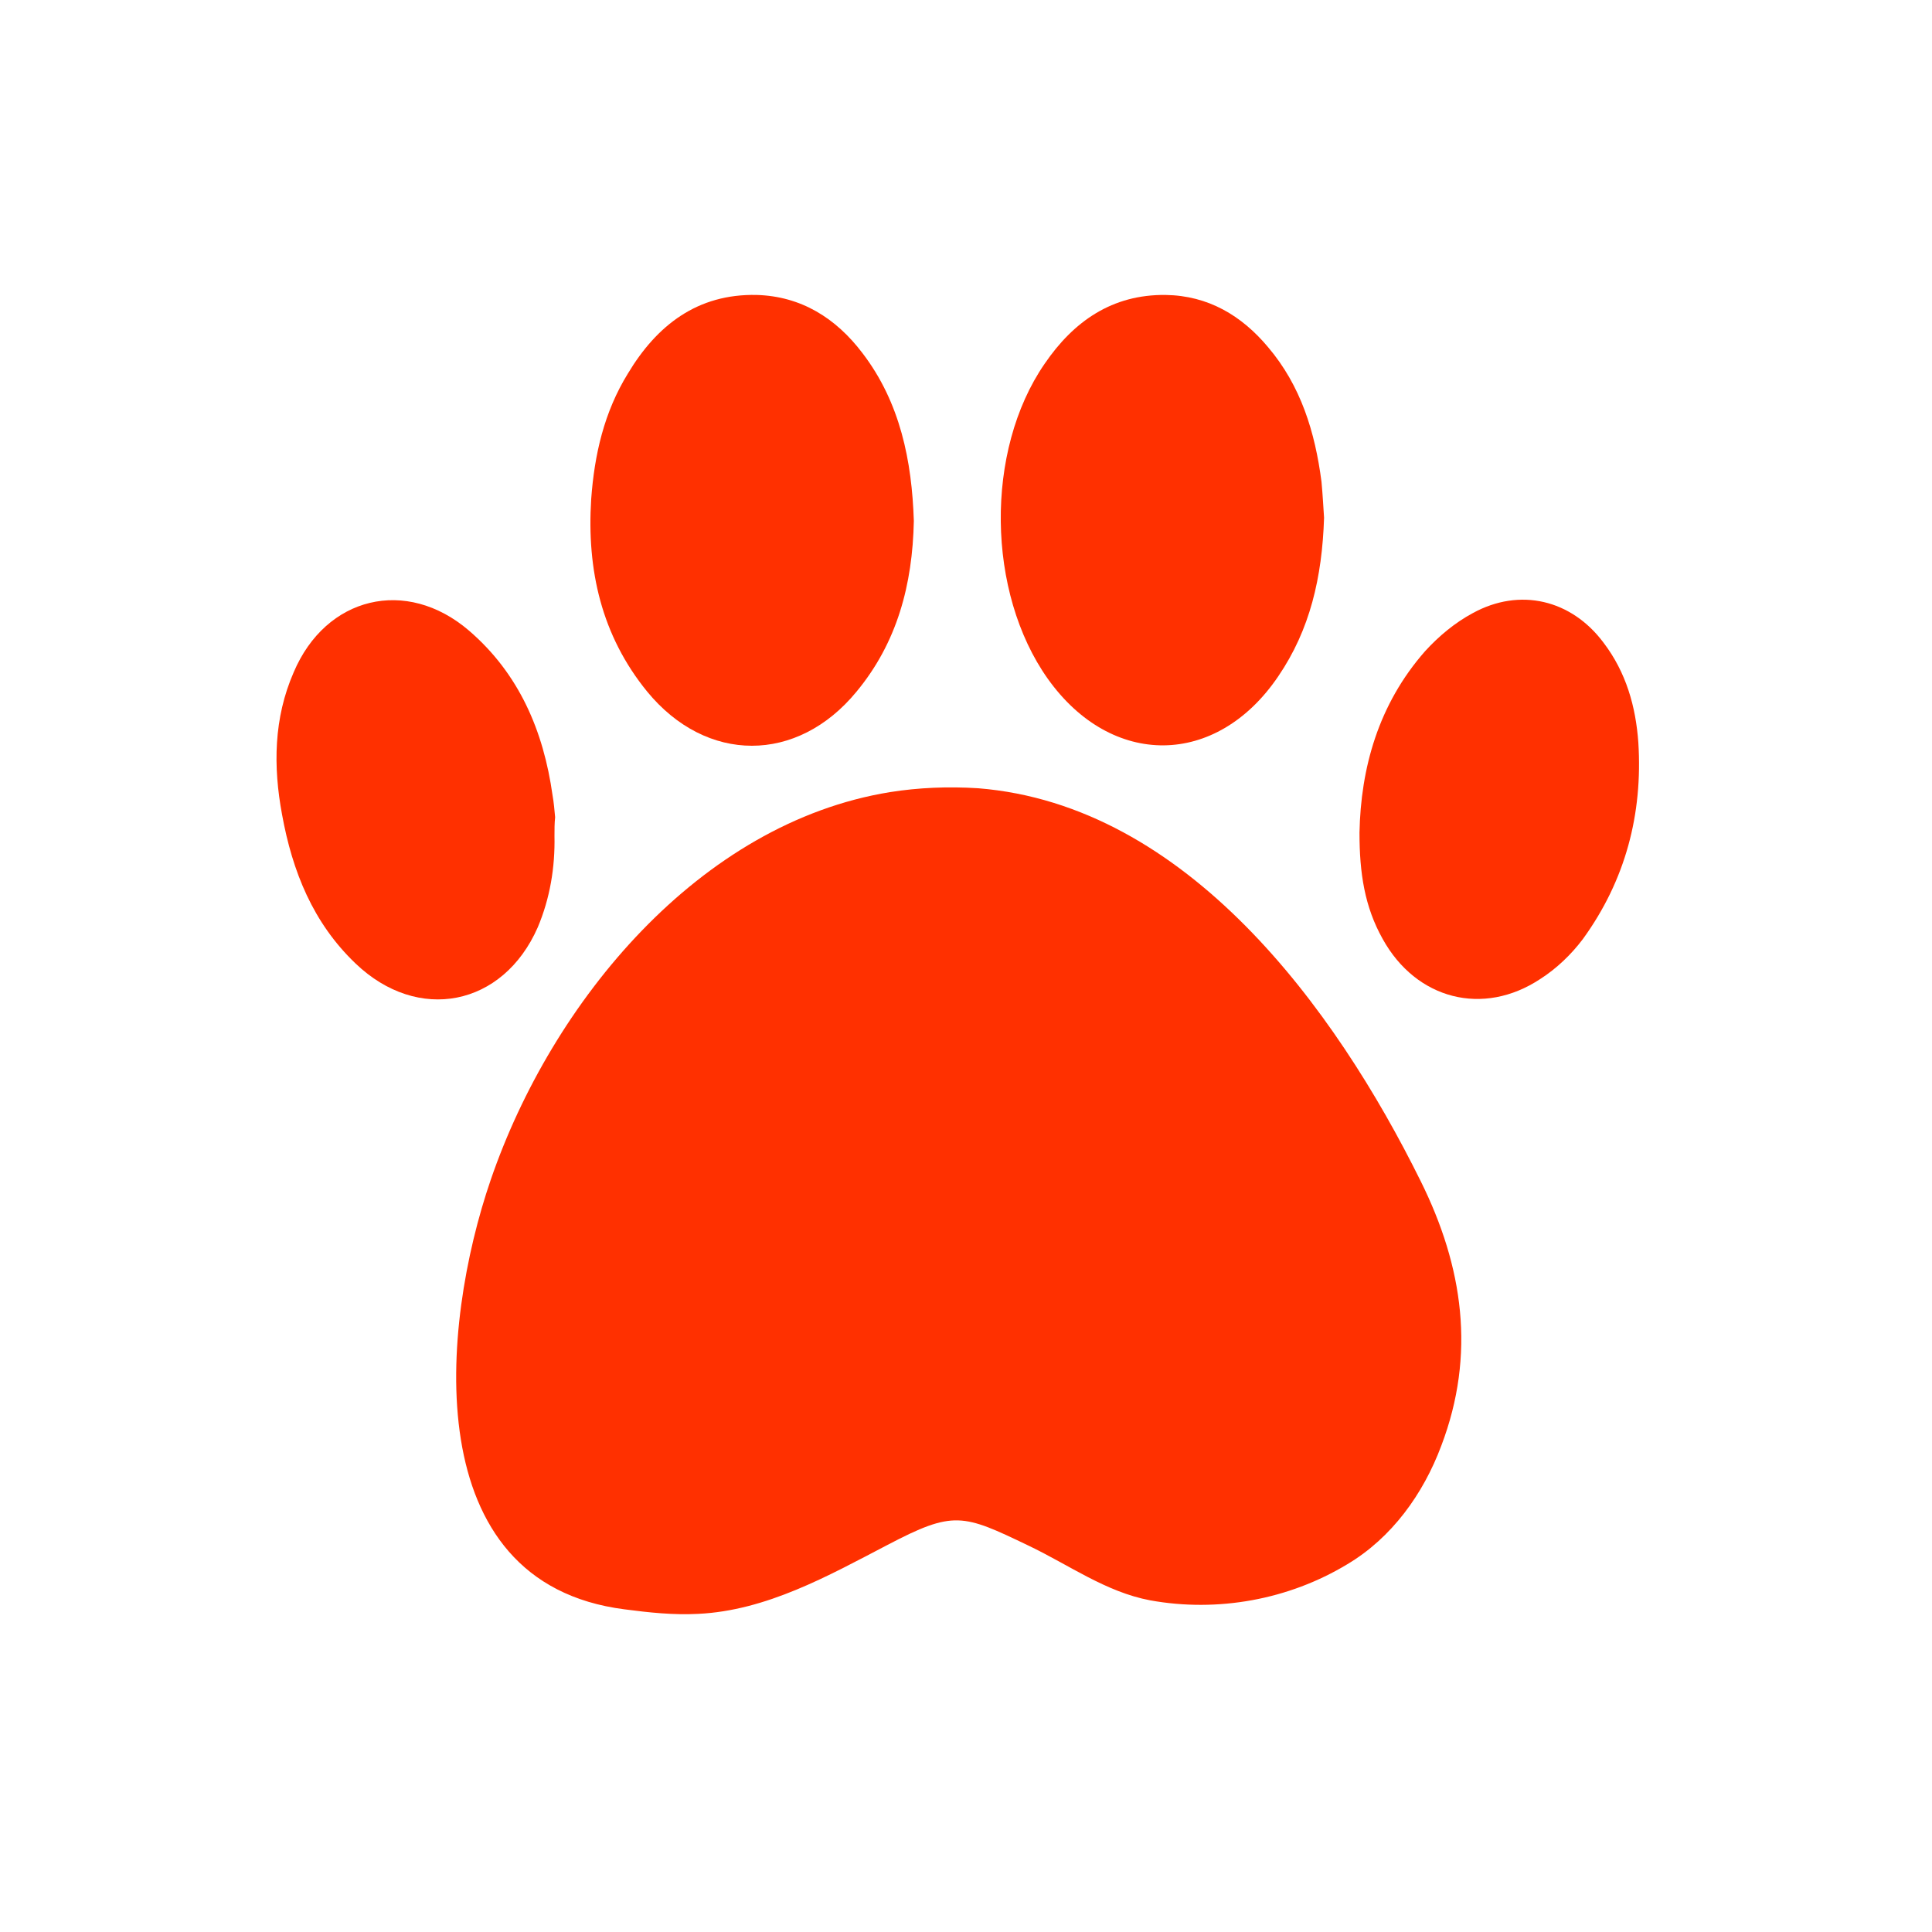 <?xml version="1.0" encoding="utf-8"?>
<!-- Generator: Adobe Illustrator 26.5.0, SVG Export Plug-In . SVG Version: 6.00 Build 0)  -->
<svg version="1.1" id="Layer_1" xmlns="http://www.w3.org/2000/svg" xmlns:xlink="http://www.w3.org/1999/xlink" x="0px" y="0px"
	 viewBox="0 0 300 300" style="enable-background:new 0 0 300 300;" xml:space="preserve">
<style type="text/css">
	.st0{fill:#FF3000;}
</style>
<g>
	<path class="st0" d="M138.2,123c4.4-0.7,9-0.9,13.7-0.6c32.4,2.6,55.4,34.1,68.7,61c6.6,13.3,8.6,26.9,3.2,41.1
		c-2.8,7.5-7.7,14.3-14.6,18.4c-9.1,5.5-20.1,7.5-30.6,5.6c-6.9-1.3-12.6-5.5-18.9-8.5c-10.2-4.9-11.6-5.5-21.9-0.1
		c-9.2,4.8-18.8,10.2-29.4,10.7c-3.8,0.2-7.6-0.2-11.4-0.7c-32.3-4.1-28.6-44-20.8-66.7C85.7,155.5,108.6,127.8,138.2,123L138.2,123
		z"/>
	<g>
		<path class="st0" d="M141.9,80.9c-0.2,9.9-2.6,18.9-8.9,26.5c-9.2,11.2-23.3,11.2-32.5,0c-7.1-8.7-9.4-18.9-8.7-29.9
			c0.5-6.9,2-13.5,5.7-19.5c4.5-7.5,10.8-12.4,20-12.2c6.9,0.2,12.3,3.6,16.4,9C139.8,62.5,141.6,71.6,141.9,80.9L141.9,80.9z"/>
		<path class="st0" d="M205.6,80.4c-0.3,9.3-2.2,17.4-7.1,24.6c-9.6,14.2-25.9,14.3-35.8,0.4c-9.5-13.4-9.8-35.4-0.5-48.9
			c4.5-6.6,10.5-10.8,18.8-10.7c6.6,0.1,11.8,3.2,15.9,8.1c5.1,6,7.3,13.2,8.3,20.9C205.4,76.9,205.5,79,205.6,80.4L205.6,80.4z"/>
		<path class="st0" d="M86.1,129.8c0.1,4.9-0.7,9.7-2.6,14.2c-5.4,12.3-18.6,14.9-28.3,5.6c-6.6-6.3-9.8-14.3-11.4-23.1
			c-1.4-7.5-1.3-15,1.8-22.1c5-11.8,17.5-14.8,27.2-6.5c7.8,6.7,11.6,15.6,13,25.6c0.2,1.1,0.3,2.3,0.4,3.4
			C86.1,127.8,86.1,128.8,86.1,129.8L86.1,129.8z"/>
		<path class="st0" d="M211.1,129.3c0.2-10,2.9-19.9,10.2-28.2c2.1-2.3,4.6-4.4,7.4-5.9c7.3-4,15.3-2.1,20.3,4.6
			c3.5,4.6,5,9.9,5.4,15.5c0.7,11.1-2,21.4-8.6,30.5c-1.8,2.4-4.1,4.6-6.6,6.2c-8.9,5.9-19.3,3.2-24.5-6.2
			C211.9,140.8,211.1,135.6,211.1,129.3L211.1,129.3z"/>
	</g>
</g>
</svg>

